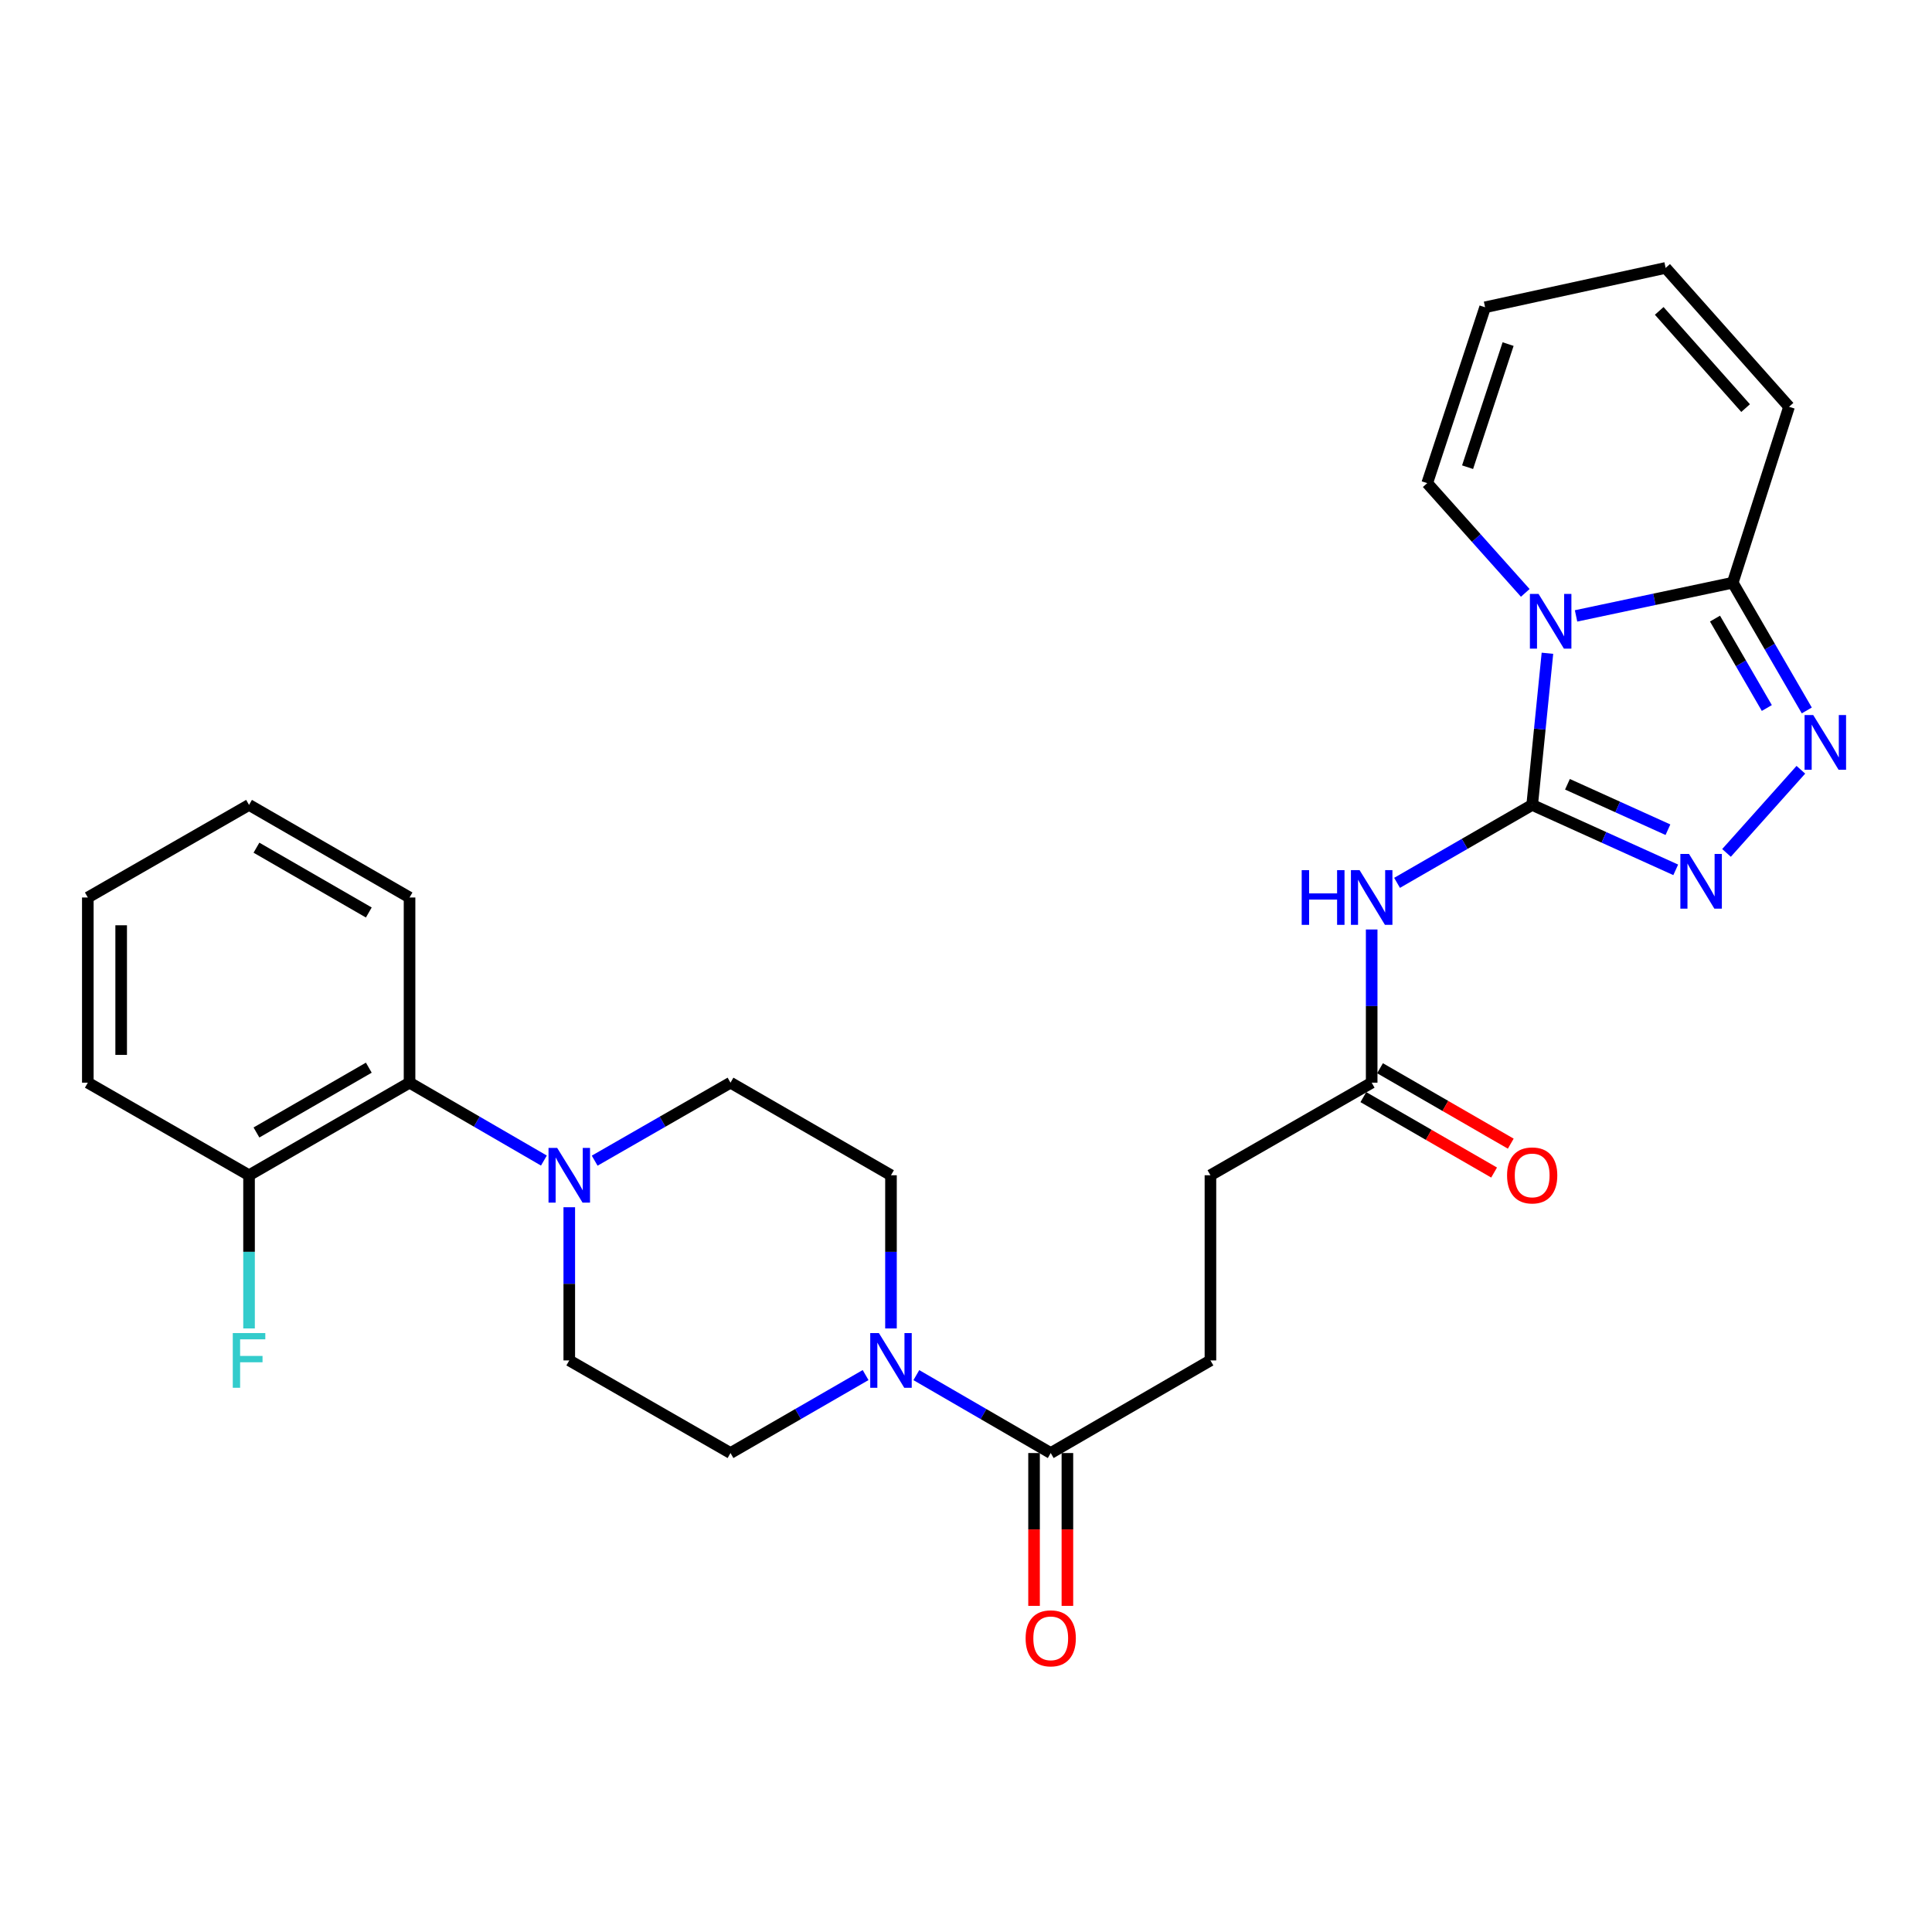 <?xml version='1.0' encoding='iso-8859-1'?>
<svg version='1.1' baseProfile='full'
              xmlns='http://www.w3.org/2000/svg'
                      xmlns:rdkit='http://www.rdkit.org/xml'
                      xmlns:xlink='http://www.w3.org/1999/xlink'
                  xml:space='preserve'
width='1000px' height='1000px' viewBox='0 0 1000 1000'>
<!-- END OF HEADER -->
<rect style='opacity:1.0;fill:#FFFFFF;stroke:none' width='1000' height='1000' x='0' y='0'> </rect>
<path class='bond-0' d='M 793.054,416.621 L 797.002,377.373' style='fill:none;fill-rule:evenodd;stroke:#000000;stroke-width:6px;stroke-linecap:butt;stroke-linejoin:miter;stroke-opacity:1' />
<path class='bond-0' d='M 797.002,377.373 L 800.95,338.125' style='fill:none;fill-rule:evenodd;stroke:#0000FF;stroke-width:6px;stroke-linecap:butt;stroke-linejoin:miter;stroke-opacity:1' />
<path class='bond-1' d='M 793.054,416.621 L 830.204,433.424' style='fill:none;fill-rule:evenodd;stroke:#000000;stroke-width:6px;stroke-linecap:butt;stroke-linejoin:miter;stroke-opacity:1' />
<path class='bond-1' d='M 830.204,433.424 L 867.354,450.227' style='fill:none;fill-rule:evenodd;stroke:#0000FF;stroke-width:6px;stroke-linecap:butt;stroke-linejoin:miter;stroke-opacity:1' />
<path class='bond-1' d='M 811.312,405.935 L 837.317,417.697' style='fill:none;fill-rule:evenodd;stroke:#000000;stroke-width:6px;stroke-linecap:butt;stroke-linejoin:miter;stroke-opacity:1' />
<path class='bond-1' d='M 837.317,417.697 L 863.322,429.458' style='fill:none;fill-rule:evenodd;stroke:#0000FF;stroke-width:6px;stroke-linecap:butt;stroke-linejoin:miter;stroke-opacity:1' />
<path class='bond-4' d='M 793.054,416.621 L 758.084,436.792' style='fill:none;fill-rule:evenodd;stroke:#000000;stroke-width:6px;stroke-linecap:butt;stroke-linejoin:miter;stroke-opacity:1' />
<path class='bond-4' d='M 758.084,436.792 L 723.115,456.963' style='fill:none;fill-rule:evenodd;stroke:#0000FF;stroke-width:6px;stroke-linecap:butt;stroke-linejoin:miter;stroke-opacity:1' />
<path class='bond-3' d='M 815.763,318.792 L 856.313,310.202' style='fill:none;fill-rule:evenodd;stroke:#0000FF;stroke-width:6px;stroke-linecap:butt;stroke-linejoin:miter;stroke-opacity:1' />
<path class='bond-3' d='M 856.313,310.202 L 896.863,301.611' style='fill:none;fill-rule:evenodd;stroke:#000000;stroke-width:6px;stroke-linecap:butt;stroke-linejoin:miter;stroke-opacity:1' />
<path class='bond-10' d='M 789.477,306.874 L 764.103,278.475' style='fill:none;fill-rule:evenodd;stroke:#0000FF;stroke-width:6px;stroke-linecap:butt;stroke-linejoin:miter;stroke-opacity:1' />
<path class='bond-10' d='M 764.103,278.475 L 738.728,250.076' style='fill:none;fill-rule:evenodd;stroke:#000000;stroke-width:6px;stroke-linecap:butt;stroke-linejoin:miter;stroke-opacity:1' />
<path class='bond-2' d='M 893.644,441.463 L 932.125,398.43' style='fill:none;fill-rule:evenodd;stroke:#0000FF;stroke-width:6px;stroke-linecap:butt;stroke-linejoin:miter;stroke-opacity:1' />
<path class='bond-28' d='M 935.19,367.726 L 916.026,334.669' style='fill:none;fill-rule:evenodd;stroke:#0000FF;stroke-width:6px;stroke-linecap:butt;stroke-linejoin:miter;stroke-opacity:1' />
<path class='bond-28' d='M 916.026,334.669 L 896.863,301.611' style='fill:none;fill-rule:evenodd;stroke:#000000;stroke-width:6px;stroke-linecap:butt;stroke-linejoin:miter;stroke-opacity:1' />
<path class='bond-28' d='M 914.507,366.466 L 901.093,343.326' style='fill:none;fill-rule:evenodd;stroke:#0000FF;stroke-width:6px;stroke-linecap:butt;stroke-linejoin:miter;stroke-opacity:1' />
<path class='bond-28' d='M 901.093,343.326 L 887.678,320.186' style='fill:none;fill-rule:evenodd;stroke:#000000;stroke-width:6px;stroke-linecap:butt;stroke-linejoin:miter;stroke-opacity:1' />
<path class='bond-11' d='M 896.863,301.611 L 926.006,210.547' style='fill:none;fill-rule:evenodd;stroke:#000000;stroke-width:6px;stroke-linecap:butt;stroke-linejoin:miter;stroke-opacity:1' />
<path class='bond-8' d='M 709.977,481.098 L 709.977,520.745' style='fill:none;fill-rule:evenodd;stroke:#0000FF;stroke-width:6px;stroke-linecap:butt;stroke-linejoin:miter;stroke-opacity:1' />
<path class='bond-8' d='M 709.977,520.745 L 709.977,560.391' style='fill:none;fill-rule:evenodd;stroke:#000000;stroke-width:6px;stroke-linecap:butt;stroke-linejoin:miter;stroke-opacity:1' />
<path class='bond-5' d='M 474.3,711.764 L 509.077,731.927' style='fill:none;fill-rule:evenodd;stroke:#0000FF;stroke-width:6px;stroke-linecap:butt;stroke-linejoin:miter;stroke-opacity:1' />
<path class='bond-5' d='M 509.077,731.927 L 543.854,752.091' style='fill:none;fill-rule:evenodd;stroke:#000000;stroke-width:6px;stroke-linecap:butt;stroke-linejoin:miter;stroke-opacity:1' />
<path class='bond-12' d='M 448.033,711.733 L 413.069,731.912' style='fill:none;fill-rule:evenodd;stroke:#0000FF;stroke-width:6px;stroke-linecap:butt;stroke-linejoin:miter;stroke-opacity:1' />
<path class='bond-12' d='M 413.069,731.912 L 378.104,752.091' style='fill:none;fill-rule:evenodd;stroke:#000000;stroke-width:6px;stroke-linecap:butt;stroke-linejoin:miter;stroke-opacity:1' />
<path class='bond-13' d='M 461.171,687.595 L 461.171,647.953' style='fill:none;fill-rule:evenodd;stroke:#0000FF;stroke-width:6px;stroke-linecap:butt;stroke-linejoin:miter;stroke-opacity:1' />
<path class='bond-13' d='M 461.171,647.953 L 461.171,608.311' style='fill:none;fill-rule:evenodd;stroke:#000000;stroke-width:6px;stroke-linecap:butt;stroke-linejoin:miter;stroke-opacity:1' />
<path class='bond-6' d='M 307.8,600.763 L 342.952,580.577' style='fill:none;fill-rule:evenodd;stroke:#0000FF;stroke-width:6px;stroke-linecap:butt;stroke-linejoin:miter;stroke-opacity:1' />
<path class='bond-6' d='M 342.952,580.577 L 378.104,560.391' style='fill:none;fill-rule:evenodd;stroke:#000000;stroke-width:6px;stroke-linecap:butt;stroke-linejoin:miter;stroke-opacity:1' />
<path class='bond-9' d='M 281.525,600.701 L 246.753,580.546' style='fill:none;fill-rule:evenodd;stroke:#0000FF;stroke-width:6px;stroke-linecap:butt;stroke-linejoin:miter;stroke-opacity:1' />
<path class='bond-9' d='M 246.753,580.546 L 211.981,560.391' style='fill:none;fill-rule:evenodd;stroke:#000000;stroke-width:6px;stroke-linecap:butt;stroke-linejoin:miter;stroke-opacity:1' />
<path class='bond-30' d='M 294.654,624.867 L 294.654,664.509' style='fill:none;fill-rule:evenodd;stroke:#0000FF;stroke-width:6px;stroke-linecap:butt;stroke-linejoin:miter;stroke-opacity:1' />
<path class='bond-30' d='M 294.654,664.509 L 294.654,704.151' style='fill:none;fill-rule:evenodd;stroke:#000000;stroke-width:6px;stroke-linecap:butt;stroke-linejoin:miter;stroke-opacity:1' />
<path class='bond-7' d='M 543.854,752.091 L 626.518,704.151' style='fill:none;fill-rule:evenodd;stroke:#000000;stroke-width:6px;stroke-linecap:butt;stroke-linejoin:miter;stroke-opacity:1' />
<path class='bond-17' d='M 535.223,752.091 L 535.223,791.643' style='fill:none;fill-rule:evenodd;stroke:#000000;stroke-width:6px;stroke-linecap:butt;stroke-linejoin:miter;stroke-opacity:1' />
<path class='bond-17' d='M 535.223,791.643 L 535.223,831.196' style='fill:none;fill-rule:evenodd;stroke:#FF0000;stroke-width:6px;stroke-linecap:butt;stroke-linejoin:miter;stroke-opacity:1' />
<path class='bond-17' d='M 552.485,752.091 L 552.485,791.643' style='fill:none;fill-rule:evenodd;stroke:#000000;stroke-width:6px;stroke-linecap:butt;stroke-linejoin:miter;stroke-opacity:1' />
<path class='bond-17' d='M 552.485,791.643 L 552.485,831.196' style='fill:none;fill-rule:evenodd;stroke:#FF0000;stroke-width:6px;stroke-linecap:butt;stroke-linejoin:miter;stroke-opacity:1' />
<path class='bond-21' d='M 705.665,567.867 L 739.504,587.387' style='fill:none;fill-rule:evenodd;stroke:#000000;stroke-width:6px;stroke-linecap:butt;stroke-linejoin:miter;stroke-opacity:1' />
<path class='bond-21' d='M 739.504,587.387 L 773.344,606.906' style='fill:none;fill-rule:evenodd;stroke:#FF0000;stroke-width:6px;stroke-linecap:butt;stroke-linejoin:miter;stroke-opacity:1' />
<path class='bond-21' d='M 714.29,552.915 L 748.129,572.434' style='fill:none;fill-rule:evenodd;stroke:#000000;stroke-width:6px;stroke-linecap:butt;stroke-linejoin:miter;stroke-opacity:1' />
<path class='bond-21' d='M 748.129,572.434 L 781.968,591.953' style='fill:none;fill-rule:evenodd;stroke:#FF0000;stroke-width:6px;stroke-linecap:butt;stroke-linejoin:miter;stroke-opacity:1' />
<path class='bond-22' d='M 709.977,560.391 L 626.518,608.311' style='fill:none;fill-rule:evenodd;stroke:#000000;stroke-width:6px;stroke-linecap:butt;stroke-linejoin:miter;stroke-opacity:1' />
<path class='bond-16' d='M 211.981,560.391 L 128.905,608.311' style='fill:none;fill-rule:evenodd;stroke:#000000;stroke-width:6px;stroke-linecap:butt;stroke-linejoin:miter;stroke-opacity:1' />
<path class='bond-16' d='M 190.895,552.627 L 132.741,586.171' style='fill:none;fill-rule:evenodd;stroke:#000000;stroke-width:6px;stroke-linecap:butt;stroke-linejoin:miter;stroke-opacity:1' />
<path class='bond-24' d='M 211.981,560.391 L 211.981,464.542' style='fill:none;fill-rule:evenodd;stroke:#000000;stroke-width:6px;stroke-linecap:butt;stroke-linejoin:miter;stroke-opacity:1' />
<path class='bond-19' d='M 738.728,250.076 L 768.686,159.05' style='fill:none;fill-rule:evenodd;stroke:#000000;stroke-width:6px;stroke-linecap:butt;stroke-linejoin:miter;stroke-opacity:1' />
<path class='bond-19' d='M 759.618,241.818 L 780.589,178.1' style='fill:none;fill-rule:evenodd;stroke:#000000;stroke-width:6px;stroke-linecap:butt;stroke-linejoin:miter;stroke-opacity:1' />
<path class='bond-29' d='M 926.006,210.547 L 862.129,138.672' style='fill:none;fill-rule:evenodd;stroke:#000000;stroke-width:6px;stroke-linecap:butt;stroke-linejoin:miter;stroke-opacity:1' />
<path class='bond-29' d='M 903.522,211.232 L 858.808,160.92' style='fill:none;fill-rule:evenodd;stroke:#000000;stroke-width:6px;stroke-linecap:butt;stroke-linejoin:miter;stroke-opacity:1' />
<path class='bond-14' d='M 378.104,752.091 L 294.654,704.151' style='fill:none;fill-rule:evenodd;stroke:#000000;stroke-width:6px;stroke-linecap:butt;stroke-linejoin:miter;stroke-opacity:1' />
<path class='bond-15' d='M 461.171,608.311 L 378.104,560.391' style='fill:none;fill-rule:evenodd;stroke:#000000;stroke-width:6px;stroke-linecap:butt;stroke-linejoin:miter;stroke-opacity:1' />
<path class='bond-23' d='M 128.905,608.311 L 128.905,647.953' style='fill:none;fill-rule:evenodd;stroke:#000000;stroke-width:6px;stroke-linecap:butt;stroke-linejoin:miter;stroke-opacity:1' />
<path class='bond-23' d='M 128.905,647.953 L 128.905,687.595' style='fill:none;fill-rule:evenodd;stroke:#33CCCC;stroke-width:6px;stroke-linecap:butt;stroke-linejoin:miter;stroke-opacity:1' />
<path class='bond-25' d='M 128.905,608.311 L 45.455,560.391' style='fill:none;fill-rule:evenodd;stroke:#000000;stroke-width:6px;stroke-linecap:butt;stroke-linejoin:miter;stroke-opacity:1' />
<path class='bond-18' d='M 626.518,704.151 L 626.518,608.311' style='fill:none;fill-rule:evenodd;stroke:#000000;stroke-width:6px;stroke-linecap:butt;stroke-linejoin:miter;stroke-opacity:1' />
<path class='bond-20' d='M 768.686,159.05 L 862.129,138.672' style='fill:none;fill-rule:evenodd;stroke:#000000;stroke-width:6px;stroke-linecap:butt;stroke-linejoin:miter;stroke-opacity:1' />
<path class='bond-26' d='M 211.981,464.542 L 128.905,416.621' style='fill:none;fill-rule:evenodd;stroke:#000000;stroke-width:6px;stroke-linecap:butt;stroke-linejoin:miter;stroke-opacity:1' />
<path class='bond-26' d='M 190.895,472.306 L 132.741,438.762' style='fill:none;fill-rule:evenodd;stroke:#000000;stroke-width:6px;stroke-linecap:butt;stroke-linejoin:miter;stroke-opacity:1' />
<path class='bond-31' d='M 45.455,560.391 L 45.455,464.542' style='fill:none;fill-rule:evenodd;stroke:#000000;stroke-width:6px;stroke-linecap:butt;stroke-linejoin:miter;stroke-opacity:1' />
<path class='bond-31' d='M 62.716,546.014 L 62.716,478.919' style='fill:none;fill-rule:evenodd;stroke:#000000;stroke-width:6px;stroke-linecap:butt;stroke-linejoin:miter;stroke-opacity:1' />
<path class='bond-27' d='M 128.905,416.621 L 45.455,464.542' style='fill:none;fill-rule:evenodd;stroke:#000000;stroke-width:6px;stroke-linecap:butt;stroke-linejoin:miter;stroke-opacity:1' />
<path  class='atom-1' d='M 796.355 307.417
L 805.635 322.417
Q 806.555 323.897, 808.035 326.577
Q 809.515 329.257, 809.595 329.417
L 809.595 307.417
L 813.355 307.417
L 813.355 335.737
L 809.475 335.737
L 799.515 319.337
Q 798.355 317.417, 797.115 315.217
Q 795.915 313.017, 795.555 312.337
L 795.555 335.737
L 791.875 335.737
L 791.875 307.417
L 796.355 307.417
' fill='#0000FF'/>
<path  class='atom-2' d='M 874.233 442.01
L 883.513 457.01
Q 884.433 458.49, 885.913 461.17
Q 887.393 463.85, 887.473 464.01
L 887.473 442.01
L 891.233 442.01
L 891.233 470.33
L 887.353 470.33
L 877.393 453.93
Q 876.233 452.01, 874.993 449.81
Q 873.793 447.61, 873.433 446.93
L 873.433 470.33
L 869.753 470.33
L 869.753 442.01
L 874.233 442.01
' fill='#0000FF'/>
<path  class='atom-3' d='M 938.523 370.115
L 947.803 385.115
Q 948.723 386.595, 950.203 389.275
Q 951.683 391.955, 951.763 392.115
L 951.763 370.115
L 955.523 370.115
L 955.523 398.435
L 951.643 398.435
L 941.683 382.035
Q 940.523 380.115, 939.283 377.915
Q 938.083 375.715, 937.723 375.035
L 937.723 398.435
L 934.043 398.435
L 934.043 370.115
L 938.523 370.115
' fill='#0000FF'/>
<path  class='atom-5' d='M 673.757 450.382
L 677.597 450.382
L 677.597 462.422
L 692.077 462.422
L 692.077 450.382
L 695.917 450.382
L 695.917 478.702
L 692.077 478.702
L 692.077 465.622
L 677.597 465.622
L 677.597 478.702
L 673.757 478.702
L 673.757 450.382
' fill='#0000FF'/>
<path  class='atom-5' d='M 703.717 450.382
L 712.997 465.382
Q 713.917 466.862, 715.397 469.542
Q 716.877 472.222, 716.957 472.382
L 716.957 450.382
L 720.717 450.382
L 720.717 478.702
L 716.837 478.702
L 706.877 462.302
Q 705.717 460.382, 704.477 458.182
Q 703.277 455.982, 702.917 455.302
L 702.917 478.702
L 699.237 478.702
L 699.237 450.382
L 703.717 450.382
' fill='#0000FF'/>
<path  class='atom-6' d='M 454.911 689.991
L 464.191 704.991
Q 465.111 706.471, 466.591 709.151
Q 468.071 711.831, 468.151 711.991
L 468.151 689.991
L 471.911 689.991
L 471.911 718.311
L 468.031 718.311
L 458.071 701.911
Q 456.911 699.991, 455.671 697.791
Q 454.471 695.591, 454.111 694.911
L 454.111 718.311
L 450.431 718.311
L 450.431 689.991
L 454.911 689.991
' fill='#0000FF'/>
<path  class='atom-7' d='M 288.394 594.151
L 297.674 609.151
Q 298.594 610.631, 300.074 613.311
Q 301.554 615.991, 301.634 616.151
L 301.634 594.151
L 305.394 594.151
L 305.394 622.471
L 301.514 622.471
L 291.554 606.071
Q 290.394 604.151, 289.154 601.951
Q 287.954 599.751, 287.594 599.071
L 287.594 622.471
L 283.914 622.471
L 283.914 594.151
L 288.394 594.151
' fill='#0000FF'/>
<path  class='atom-18' d='M 530.854 847.992
Q 530.854 841.192, 534.214 837.392
Q 537.574 833.592, 543.854 833.592
Q 550.134 833.592, 553.494 837.392
Q 556.854 841.192, 556.854 847.992
Q 556.854 854.872, 553.454 858.792
Q 550.054 862.672, 543.854 862.672
Q 537.614 862.672, 534.214 858.792
Q 530.854 854.912, 530.854 847.992
M 543.854 859.472
Q 548.174 859.472, 550.494 856.592
Q 552.854 853.672, 552.854 847.992
Q 552.854 842.432, 550.494 839.632
Q 548.174 836.792, 543.854 836.792
Q 539.534 836.792, 537.174 839.592
Q 534.854 842.392, 534.854 847.992
Q 534.854 853.712, 537.174 856.592
Q 539.534 859.472, 543.854 859.472
' fill='#FF0000'/>
<path  class='atom-22' d='M 780.054 608.391
Q 780.054 601.591, 783.414 597.791
Q 786.774 593.991, 793.054 593.991
Q 799.334 593.991, 802.694 597.791
Q 806.054 601.591, 806.054 608.391
Q 806.054 615.271, 802.654 619.191
Q 799.254 623.071, 793.054 623.071
Q 786.814 623.071, 783.414 619.191
Q 780.054 615.311, 780.054 608.391
M 793.054 619.871
Q 797.374 619.871, 799.694 616.991
Q 802.054 614.071, 802.054 608.391
Q 802.054 602.831, 799.694 600.031
Q 797.374 597.191, 793.054 597.191
Q 788.734 597.191, 786.374 599.991
Q 784.054 602.791, 784.054 608.391
Q 784.054 614.111, 786.374 616.991
Q 788.734 619.871, 793.054 619.871
' fill='#FF0000'/>
<path  class='atom-24' d='M 120.485 689.991
L 137.325 689.991
L 137.325 693.231
L 124.285 693.231
L 124.285 701.831
L 135.885 701.831
L 135.885 705.111
L 124.285 705.111
L 124.285 718.311
L 120.485 718.311
L 120.485 689.991
' fill='#33CCCC'/>
</svg>
